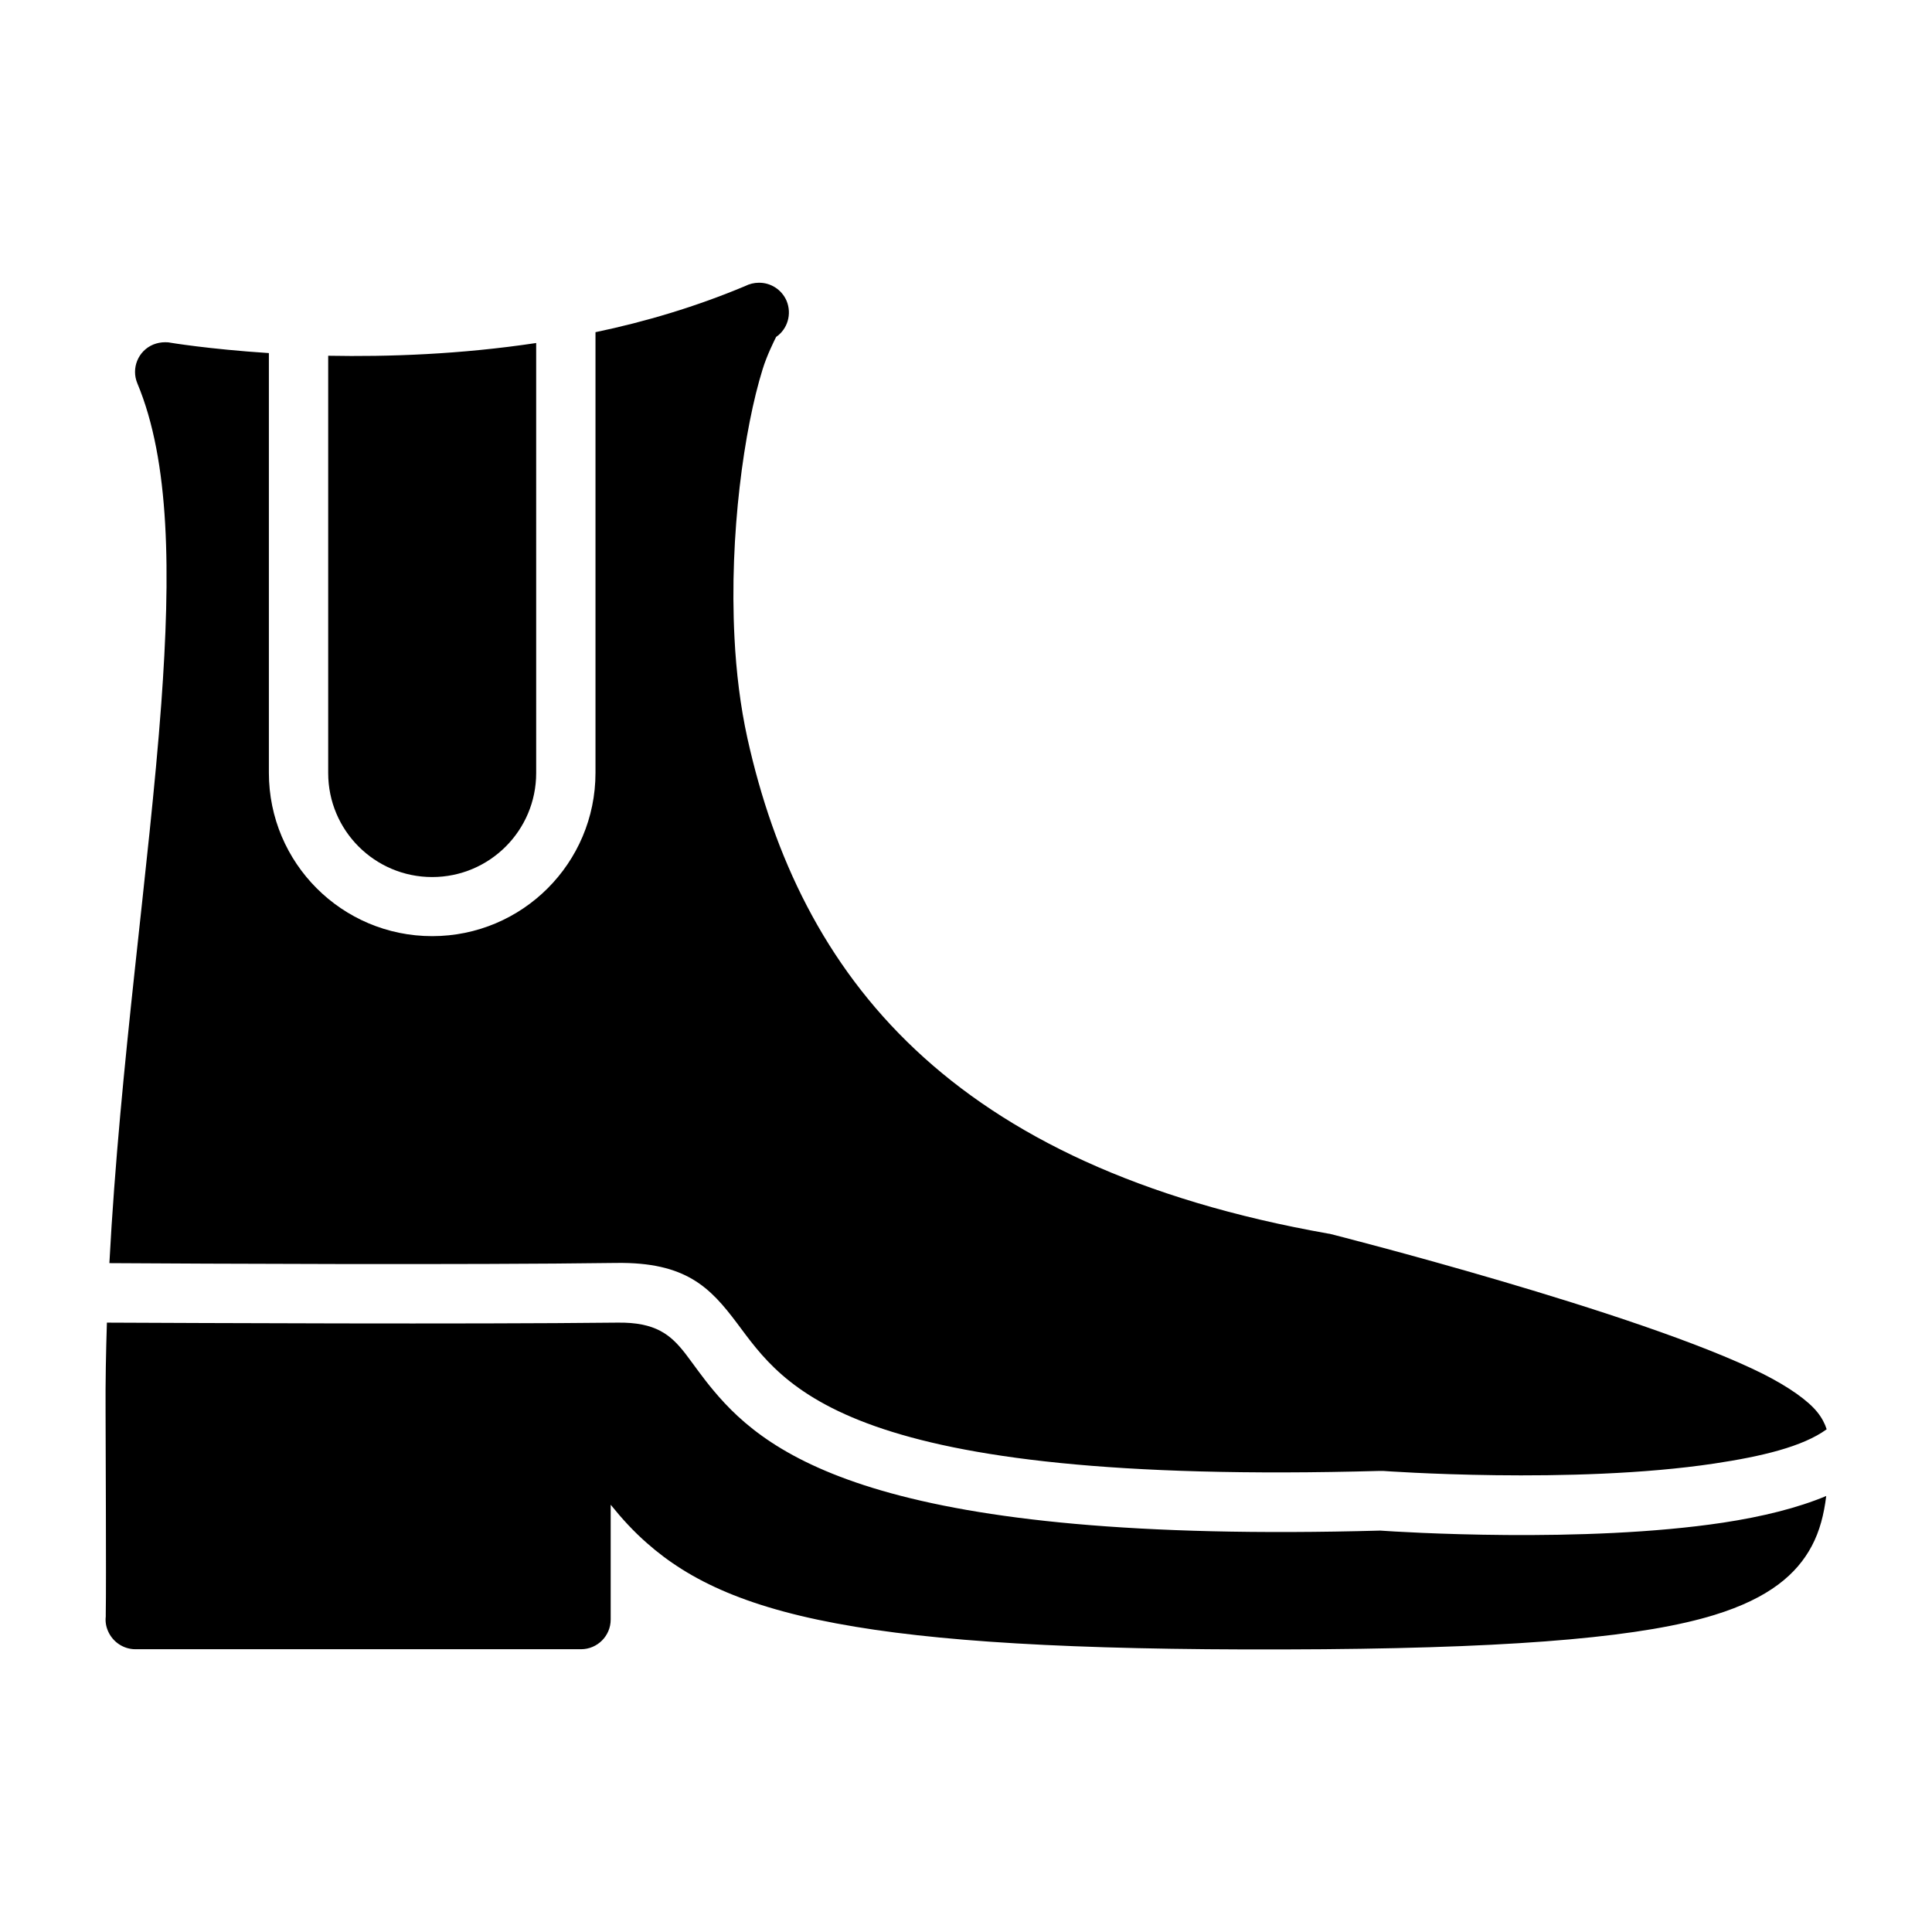 <?xml version="1.0" encoding="UTF-8"?>
<!-- Uploaded to: SVG Repo, www.svgrepo.com, Generator: SVG Repo Mixer Tools -->
<svg fill="#000000" width="800px" height="800px" version="1.1" viewBox="144 144 512 512" xmlns="http://www.w3.org/2000/svg">
 <path d="m172.33 494.51c-0.25 7.859-0.402 15.719-0.352 23.578 0 5.894 0.203 45.492 0.051 53.504v0.805c-0.152 1.309 0.051 2.621 0.605 3.879 1.258 2.871 4.082 4.785 7.254 4.785h118.09c4.332 0 7.859-3.527 7.859-7.859v-30.43c2.973 3.68 6.047 7.055 9.621 10.176 11.234 9.926 26.801 17.48 55.27 22.168 26.703 4.434 65.445 6.398 124.09 5.945 54.008-0.453 85.297-3.477 103.48-9.07 14.609-4.484 21.914-10.883 25.844-18.289 2.117-3.981 3.223-8.363 3.828-13.25-7.559 3.176-16.977 5.492-27.258 7.055-36.98 5.594-86 2.469-90.938 2.117-131.24 3.629-161.93-19.445-176.69-37.129-2.922-3.477-5.188-6.801-7.457-9.773-3.879-4.988-7.859-8.363-18.035-8.211-40.355 0.453-111.19 0.102-135.27 0zm129.48-262.48v116.78c0 23.93-19.398 43.277-43.277 43.277-23.93 0-43.277-19.398-43.277-43.277v-111.24c-16.121-1.059-26.199-2.769-26.199-2.769-0.453-0.102-0.906-0.102-1.359-0.102-1.008 0-2.066 0.203-3.074 0.605-4.031 1.664-5.894 6.297-4.231 10.277 8.664 20.707 8.867 50.18 6.348 84.891-3.223 43.68-10.93 95.27-13.754 148.27 24.586 0.152 94.465 0.504 134.37-0.051 18.391-0.25 24.836 6.5 31.891 15.871 12.645 16.828 28.363 43.176 170.44 39.246h0.805s50.383 3.68 87.863-1.965c12.395-1.863 23.375-4.434 29.727-9.07-0.453-1.461-1.258-3.023-2.469-4.535-2.418-3.023-7.406-6.602-14.359-10.125-32.742-16.371-114.61-37.078-114.61-37.078-0.203-0.051-0.352-0.102-0.555-0.102-100.61-17.785-140.06-68.469-154.02-131.29-1.863-8.465-2.973-17.531-3.426-26.652-1.41-27.305 2.57-55.469 7.457-71.137 1.109-3.629 3.074-7.559 3.578-8.566 3.023-2.066 4.231-6.047 2.769-9.574-1.309-3.023-4.281-4.836-7.356-4.785-1.258 0-2.469 0.301-3.68 0.906-12.996 5.445-26.348 9.426-39.598 12.195zm-15.719 2.871c-20.102 3.023-39.246 3.68-55.117 3.375v110.59c0 15.215 12.344 27.559 27.559 27.559s27.559-12.344 27.559-27.559z"/>
</svg>